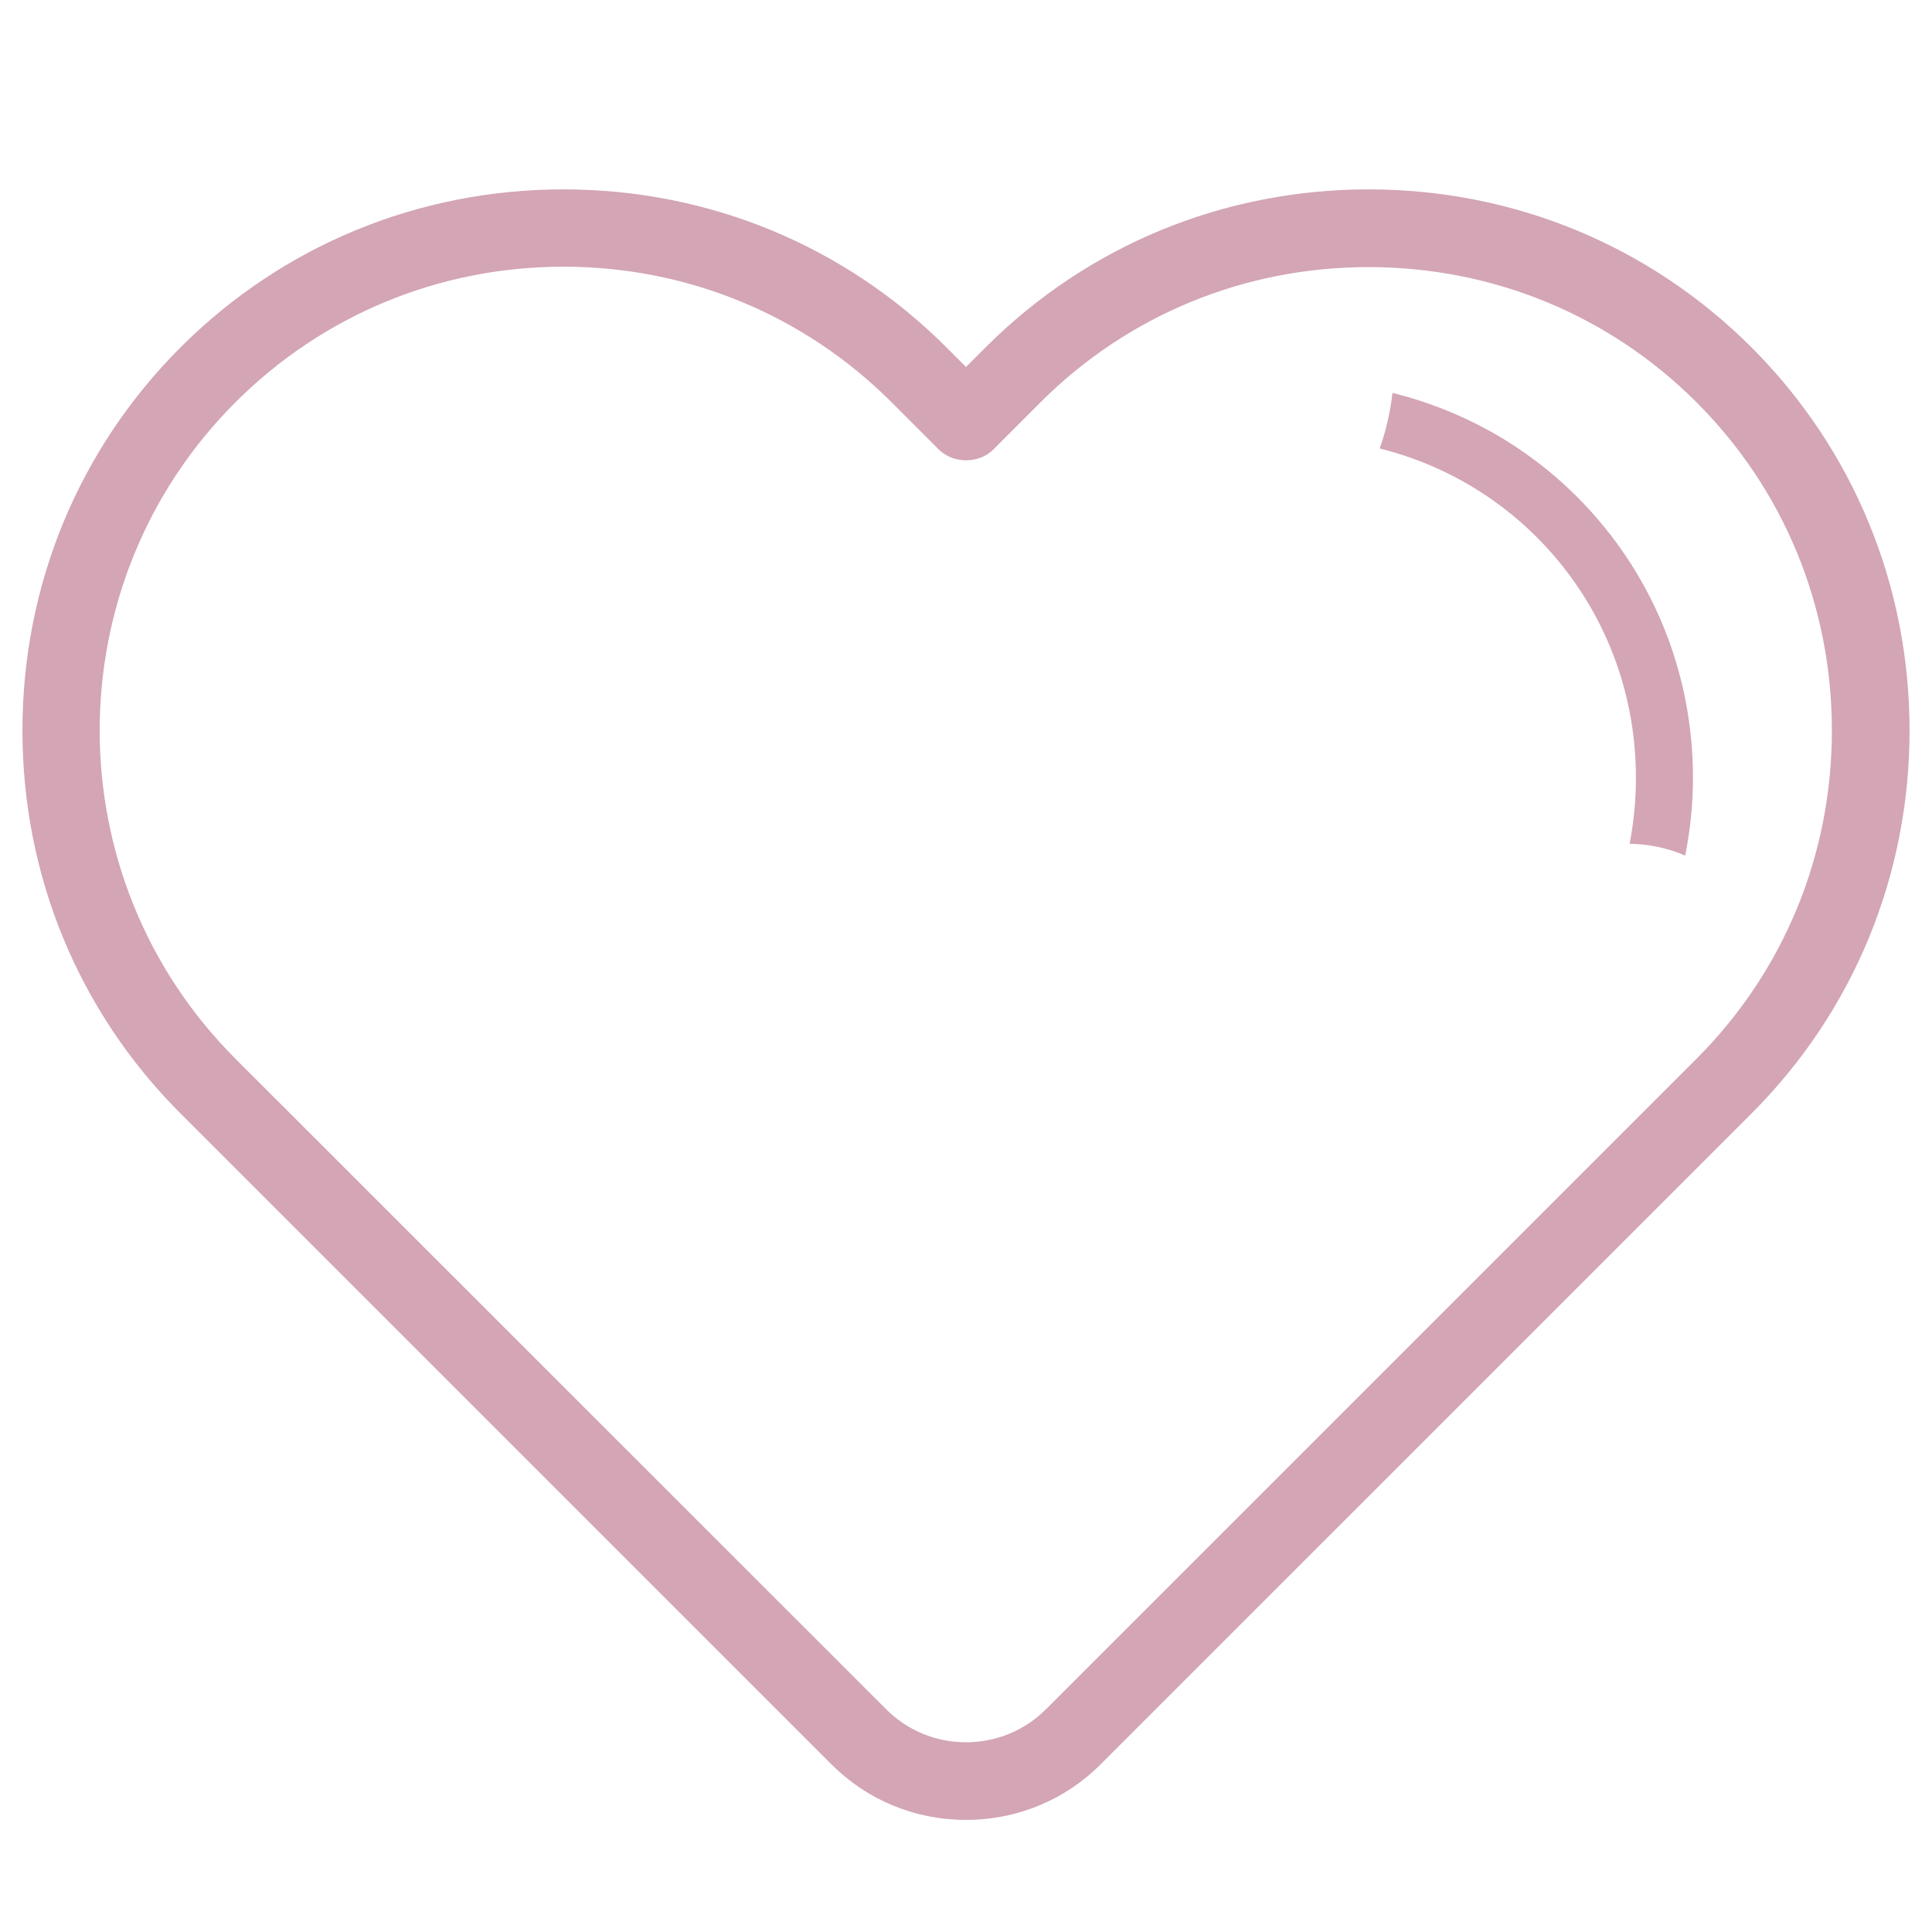 <?xml version="1.0" encoding="utf-8"?>
<!-- Generator: Adobe Illustrator 16.0.0, SVG Export Plug-In . SVG Version: 6.00 Build 0)  -->
<!DOCTYPE svg PUBLIC "-//W3C//DTD SVG 1.1//EN" "http://www.w3.org/Graphics/SVG/1.1/DTD/svg11.dtd">
<svg version="1.1" id="Vrstva_1" xmlns="http://www.w3.org/2000/svg" xmlns:xlink="http://www.w3.org/1999/xlink" x="0px" y="0px"
	 width="50px" height="50px" viewBox="231 231 50 50" enable-background="new 231 231 50 50" xml:space="preserve">
<g>
	<g>
		<path fill="#D3A5B5" d="M203.805,285.273c-0.961,0-1.9-0.138-2.814-0.437c-1.191-0.389-2.266-0.983-3.205-1.784
			c-0.892-0.779-1.624-1.717-2.197-2.769c-0.55-1.075-0.87-2.196-0.984-3.388c-0.115-1.234,0.023-2.448,0.412-3.639
			c0.389-1.189,0.984-2.266,1.785-3.203c0.779-0.893,1.717-1.625,2.769-2.197c1.077-0.55,2.198-0.871,3.388-0.984
			c1.236-0.114,2.449,0.022,3.64,0.412c0.41,0.137,0.662,0.596,0.525,1.006c-0.137,0.412-0.595,0.664-1.007,0.527
			c-0.983-0.32-1.991-0.436-2.999-0.344c-0.984,0.092-1.922,0.367-2.814,0.824c-0.892,0.457-1.647,1.076-2.289,1.809
			c-0.663,0.777-1.167,1.67-1.464,2.632c-0.321,0.983-0.436,1.99-0.344,2.997c0.091,0.984,0.366,1.923,0.824,2.814
			c0.458,0.893,1.053,1.647,1.809,2.289c0.777,0.663,1.67,1.167,2.631,1.464c0.984,0.32,1.992,0.436,2.999,0.344
			c0.984-0.091,1.922-0.366,2.814-0.824s1.646-1.075,2.289-1.808c0.662-0.777,1.166-1.67,1.465-2.631
			c0.32-0.984,0.434-1.99,0.342-2.998c-0.045-0.435,0.275-0.824,0.732-0.871c0.436-0.045,0.824,0.275,0.871,0.733
			c0.113,1.235-0.023,2.448-0.412,3.64c-0.389,1.188-0.984,2.264-1.785,3.202c-0.777,0.894-1.717,1.648-2.77,2.196
			c-1.076,0.55-2.221,0.87-3.387,0.986C204.354,285.249,204.08,285.273,203.805,285.273z"/>
	</g>
	<g>
		<path fill="#D3A5B5" d="M203.805,295.387c-1.671,0-2.976-1.327-4.097-2.494c-0.732-0.757-1.441-1.488-2.127-1.763
			c-0.733-0.297-1.832-0.297-2.884-0.297c-1.671,0.022-3.41,0.022-4.554-1.1c-1.144-1.144-1.121-2.86-1.098-4.553
			c0-1.054,0.023-2.151-0.298-2.884c-0.274-0.688-1.007-1.396-1.762-2.129c-1.167-1.144-2.495-2.426-2.495-4.119
			c0-1.671,1.328-2.976,2.495-4.097c0.755-0.732,1.488-1.441,1.762-2.128c0.298-0.733,0.298-1.831,0.298-2.884
			c-0.023-1.67-0.023-3.41,1.098-4.554c1.145-1.146,2.861-1.121,4.554-1.099c1.053,0,2.151,0.023,2.884-0.297
			c0.686-0.275,1.396-1.008,2.127-1.764c1.145-1.166,2.426-2.494,4.12-2.494c1.67,0,2.975,1.328,4.096,2.494
			c0.732,0.756,1.441,1.488,2.129,1.764c0.732,0.297,1.83,0.297,2.883,0.297c1.672-0.022,3.41-0.022,4.555,1.099
			c1.145,1.144,1.121,2.86,1.098,4.554c0,1.053-0.021,2.15,0.299,2.884c0.273,0.687,1.006,1.396,1.762,2.128
			c1.166,1.145,2.494,2.426,2.494,4.121c0,1.669-1.328,2.973-2.494,4.095c-0.756,0.733-1.488,1.441-1.762,2.129
			c-0.299,0.73-0.299,1.83-0.299,2.884c0.023,1.669,0.023,3.409-1.098,4.553c-1.145,1.146-2.861,1.122-4.555,1.1
			c-1.053,0-2.15-0.023-2.883,0.297c-0.688,0.274-1.396,1.006-2.129,1.763C206.78,294.037,205.475,295.387,203.805,295.387z
			 M195.247,289.209c1.03,0,2.06,0.046,2.929,0.412c0.984,0.41,1.853,1.281,2.654,2.127c0.962,0.984,1.969,2.014,2.953,2.014
			c1.007,0,1.991-1.029,2.953-2.014c0.824-0.846,1.67-1.717,2.654-2.127c1.029-0.436,2.289-0.412,3.502-0.412
			c1.418,0.021,2.746,0.021,3.41-0.642c0.662-0.663,0.641-1.991,0.641-3.41c0-1.213-0.023-2.472,0.412-3.501
			c0.412-0.983,1.281-1.852,2.127-2.654c0.984-0.961,2.014-1.969,2.014-2.952c0-1.006-1.029-1.989-2.014-2.952
			c-0.846-0.824-1.715-1.671-2.127-2.654c-0.436-1.03-0.412-2.289-0.412-3.502c0.021-1.418,0.021-2.746-0.641-3.41
			c-0.664-0.663-1.992-0.641-3.41-0.641c-1.213,0-2.473,0.023-3.502-0.411c-0.984-0.412-1.854-1.282-2.654-2.129
			c-0.962-0.983-1.945-2.014-2.953-2.014c-1.007,0-1.991,1.03-2.953,2.014c-0.823,0.847-1.67,1.717-2.654,2.129
			c-1.03,0.435-2.289,0.411-3.502,0.411c-1.419-0.022-2.746-0.022-3.41,0.641c-0.664,0.664-0.641,1.992-0.641,3.41
			c0,1.213,0.022,2.472-0.412,3.502c-0.412,0.983-1.282,1.854-2.128,2.654c-0.985,0.963-2.015,1.946-2.015,2.952
			c0,1.008,1.03,1.991,2.015,2.952c0.846,0.824,1.716,1.671,2.128,2.654c0.435,1.029,0.412,2.288,0.412,3.501
			c-0.023,1.419-0.023,2.747,0.641,3.41s1.991,0.642,3.41,0.642H195.247z"/>
	</g>
	<g>
		<path fill="#D3A5B5" d="M212.274,304.107c-0.162,0-0.344-0.046-0.482-0.115l-7.872-4.165l-7.873,4.165
			c-0.321,0.161-0.709,0.161-1.008-0.022c-0.32-0.184-0.503-0.526-0.503-0.893v-8.879c0-0.437,0.367-0.803,0.802-0.803
			c0.434,0,0.801,0.366,0.801,0.803v7.917l7.781-4.119l7.78,4.119v-7.917c0-0.437,0.367-0.803,0.801-0.803
			c0.436,0,0.803,0.366,0.803,0.803v8.879c0,0.366-0.184,0.686-0.504,0.893C212.639,304.061,212.456,304.107,212.274,304.107
			L212.274,304.107z"/>
	</g>
	<g>
		<path fill="#D3A5B5" d="M203.645,279.23l-4.805-4.806c-0.321-0.321-0.321-0.823,0-1.121c0.32-0.321,0.823-0.321,1.121,0
			l3.661,3.662l8.697-8.675c0.32-0.32,0.824-0.32,1.145,0c0.32,0.321,0.32,0.825,0,1.122L203.645,279.23z"/>
	</g>
</g>
<path fill="#D3A5B5" d="M276.33,239.991c-2.639-2.637-6.159-4.09-9.912-4.09c-3.754,0-7.274,1.453-9.912,4.09L256,240.496
	l-0.505-0.505c-2.638-2.637-6.158-4.09-9.913-4.09c-3.754,0-7.274,1.453-9.911,4.09c-2.637,2.638-4.09,6.159-4.09,9.913
	c0,3.755,1.453,7.275,4.09,9.912l16.84,16.839c0.93,0.932,2.169,1.444,3.489,1.444c1.321,0,2.561-0.513,3.489-1.443l16.841-16.84
	c2.637-2.637,4.089-6.157,4.089-9.912C280.419,246.15,278.967,242.63,276.33,239.991z M256,276.09c-0.782,0-1.516-0.304-2.066-0.854
	l-16.843-16.838c-4.682-4.684-4.682-12.303,0-16.985c2.266-2.264,5.282-3.511,8.492-3.511c3.211,0,6.228,1.247,8.494,3.511
	l1.214,1.215c0.38,0.38,1.043,0.38,1.422,0l1.213-1.215c2.26-2.258,5.276-3.501,8.492-3.501c3.217,0,6.232,1.243,8.49,3.501
	c2.258,2.259,3.501,5.274,3.501,8.491c0,3.219-1.243,6.235-3.501,8.494l-16.839,16.838C257.518,275.786,256.782,276.09,256,276.09z"
	/>
<path fill="#D3A5B5" d="M273.338,251.133c0,0.579-0.056,1.148-0.163,1.704c0.496,0.007,0.984,0.109,1.438,0.306
	c0.129-0.655,0.201-1.325,0.201-2.009c0-2.756-1.066-5.341-3.002-7.278c-1.335-1.334-2.981-2.244-4.775-2.688
	c-0.052,0.461-0.152,0.924-0.315,1.392c-0.006,0.016-0.013,0.03-0.018,0.045c1.527,0.382,2.928,1.159,4.064,2.294
	C272.425,246.557,273.338,248.771,273.338,251.133z"/>
</svg>
